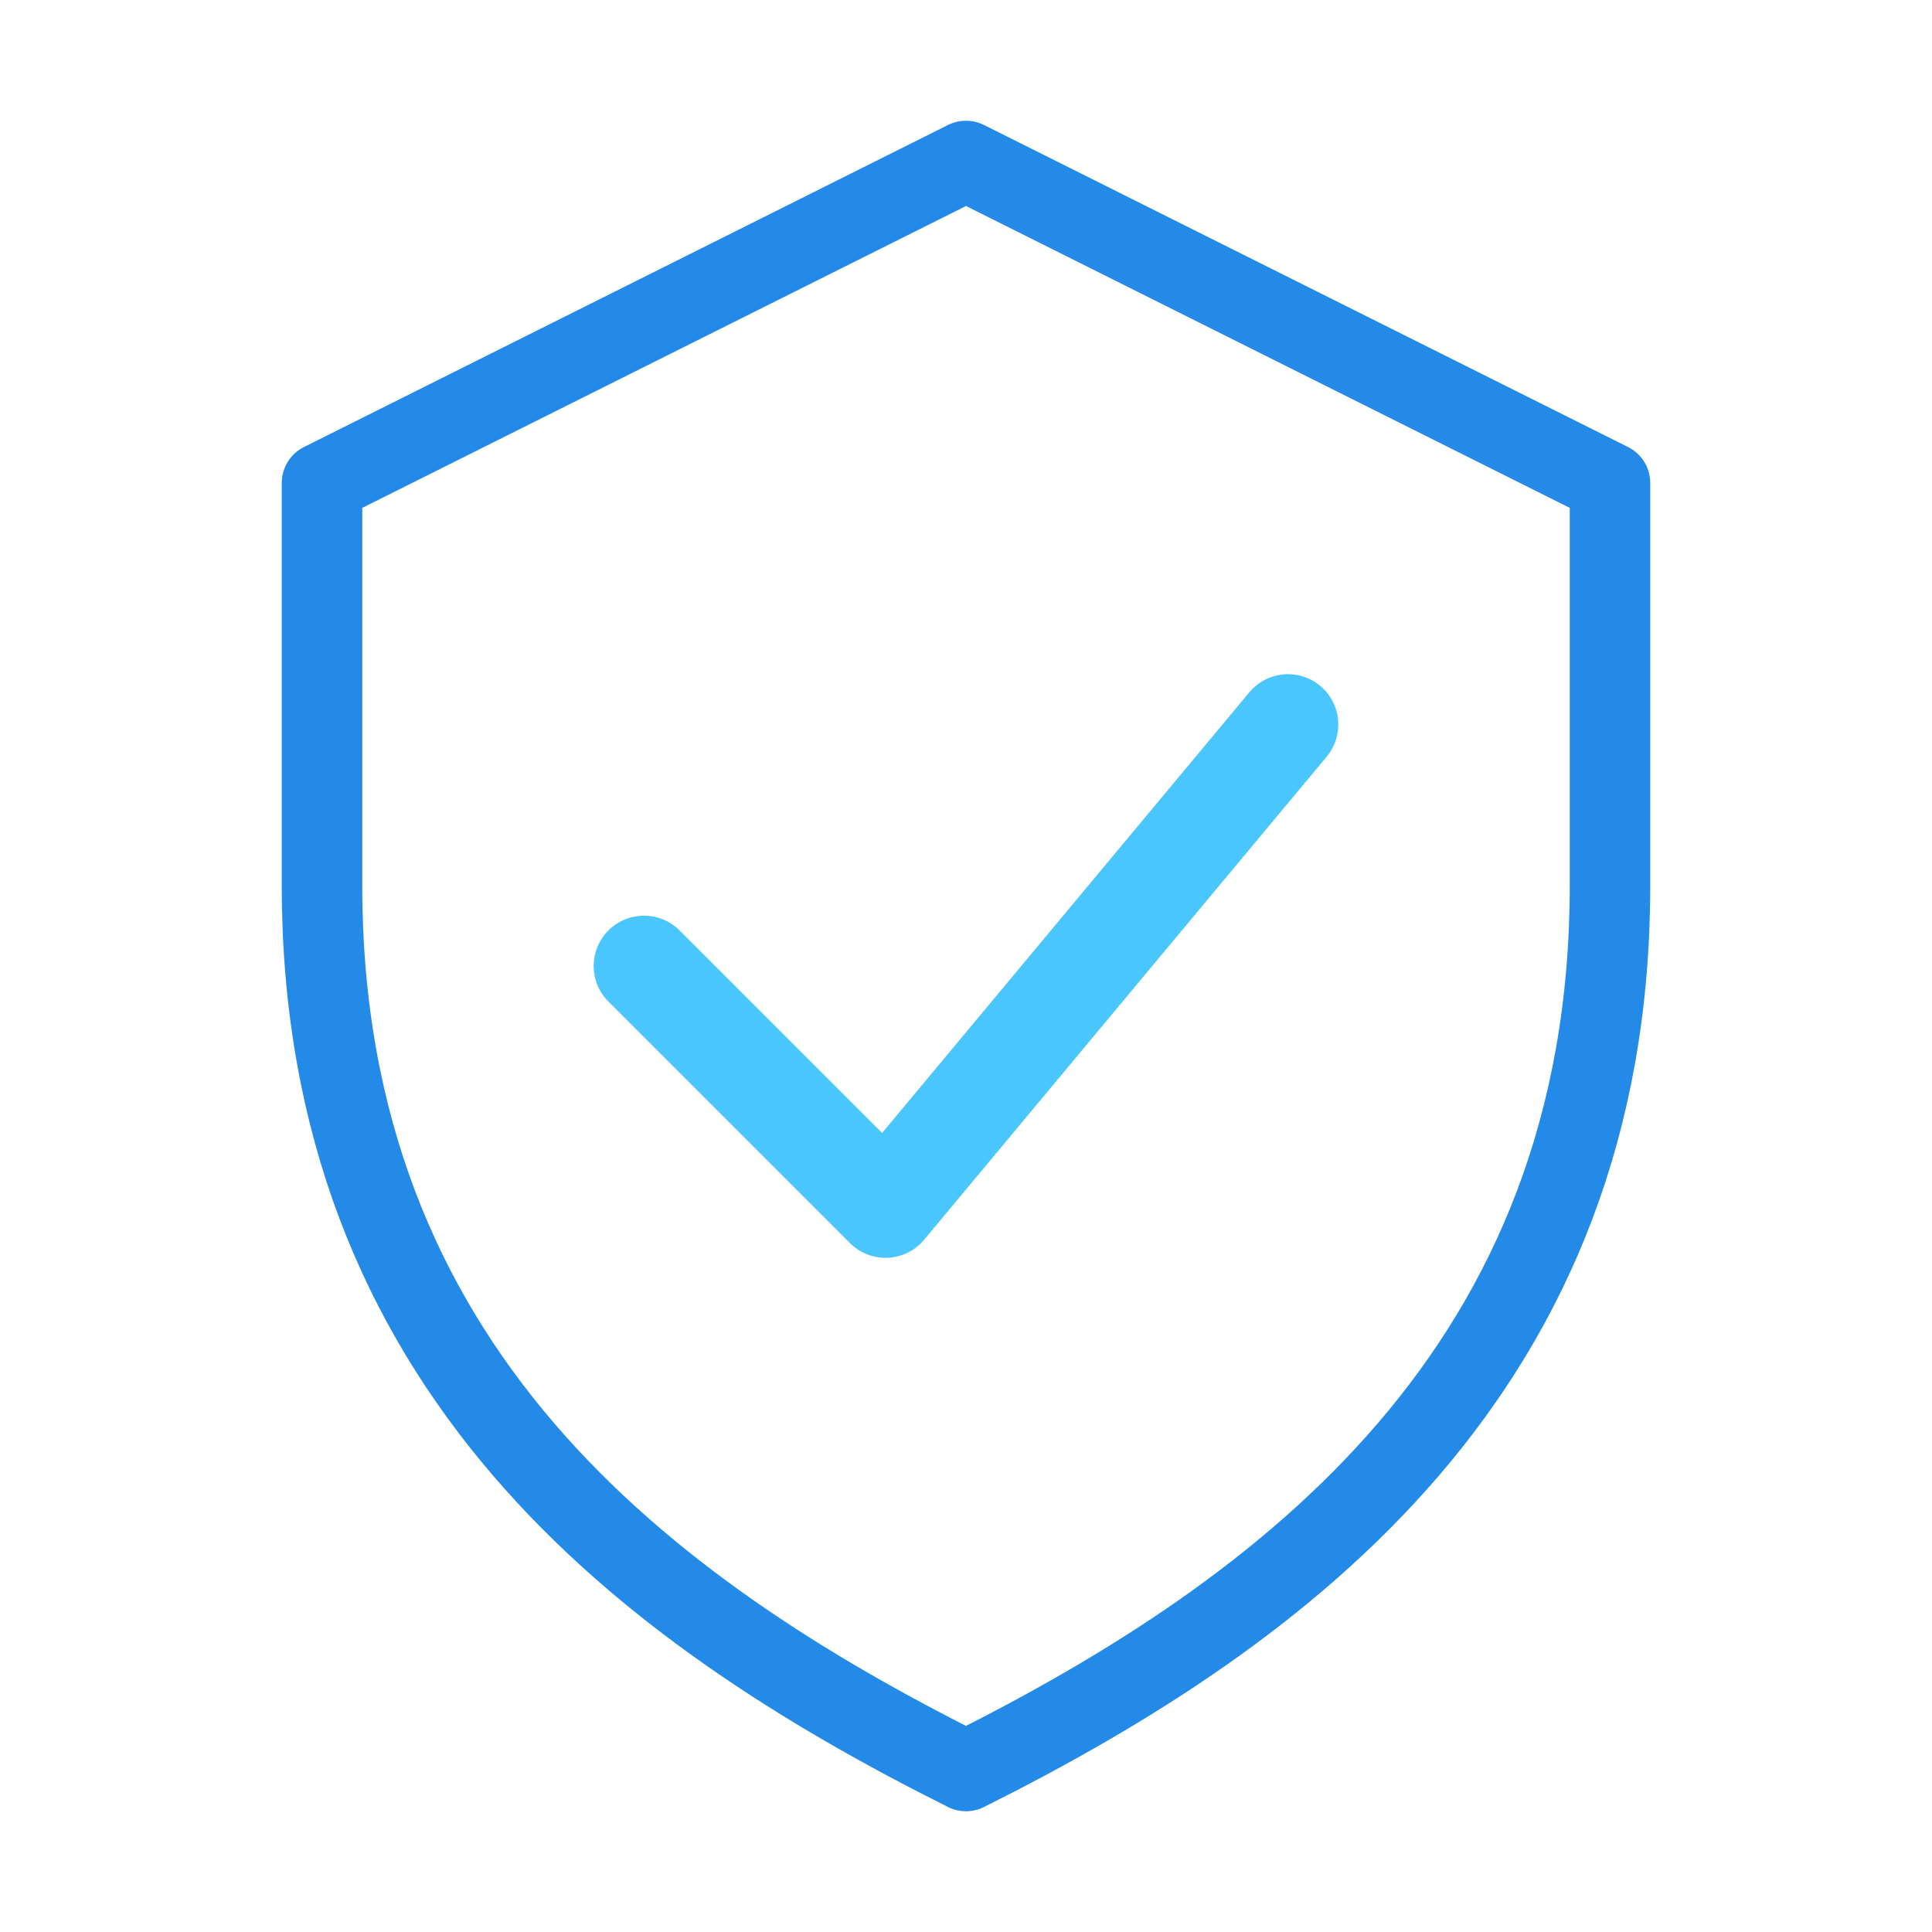 <svg xmlns="http://www.w3.org/2000/svg" viewBox="0 0 48 48" fill="none">
  <!-- Shield - Modern Outline Icon -->
  <path d="M24 4L8 12v10c0 12 8 18 16 22 8-4 16-10 16-22V12L24 4z" stroke="#238BE7" stroke-width="2" stroke-linecap="round" stroke-linejoin="round"/>
  <path d="M16 24l6 6 10-12" stroke="#4AC6FE" stroke-width="2.5" stroke-linecap="round" stroke-linejoin="round"/>
</svg>
